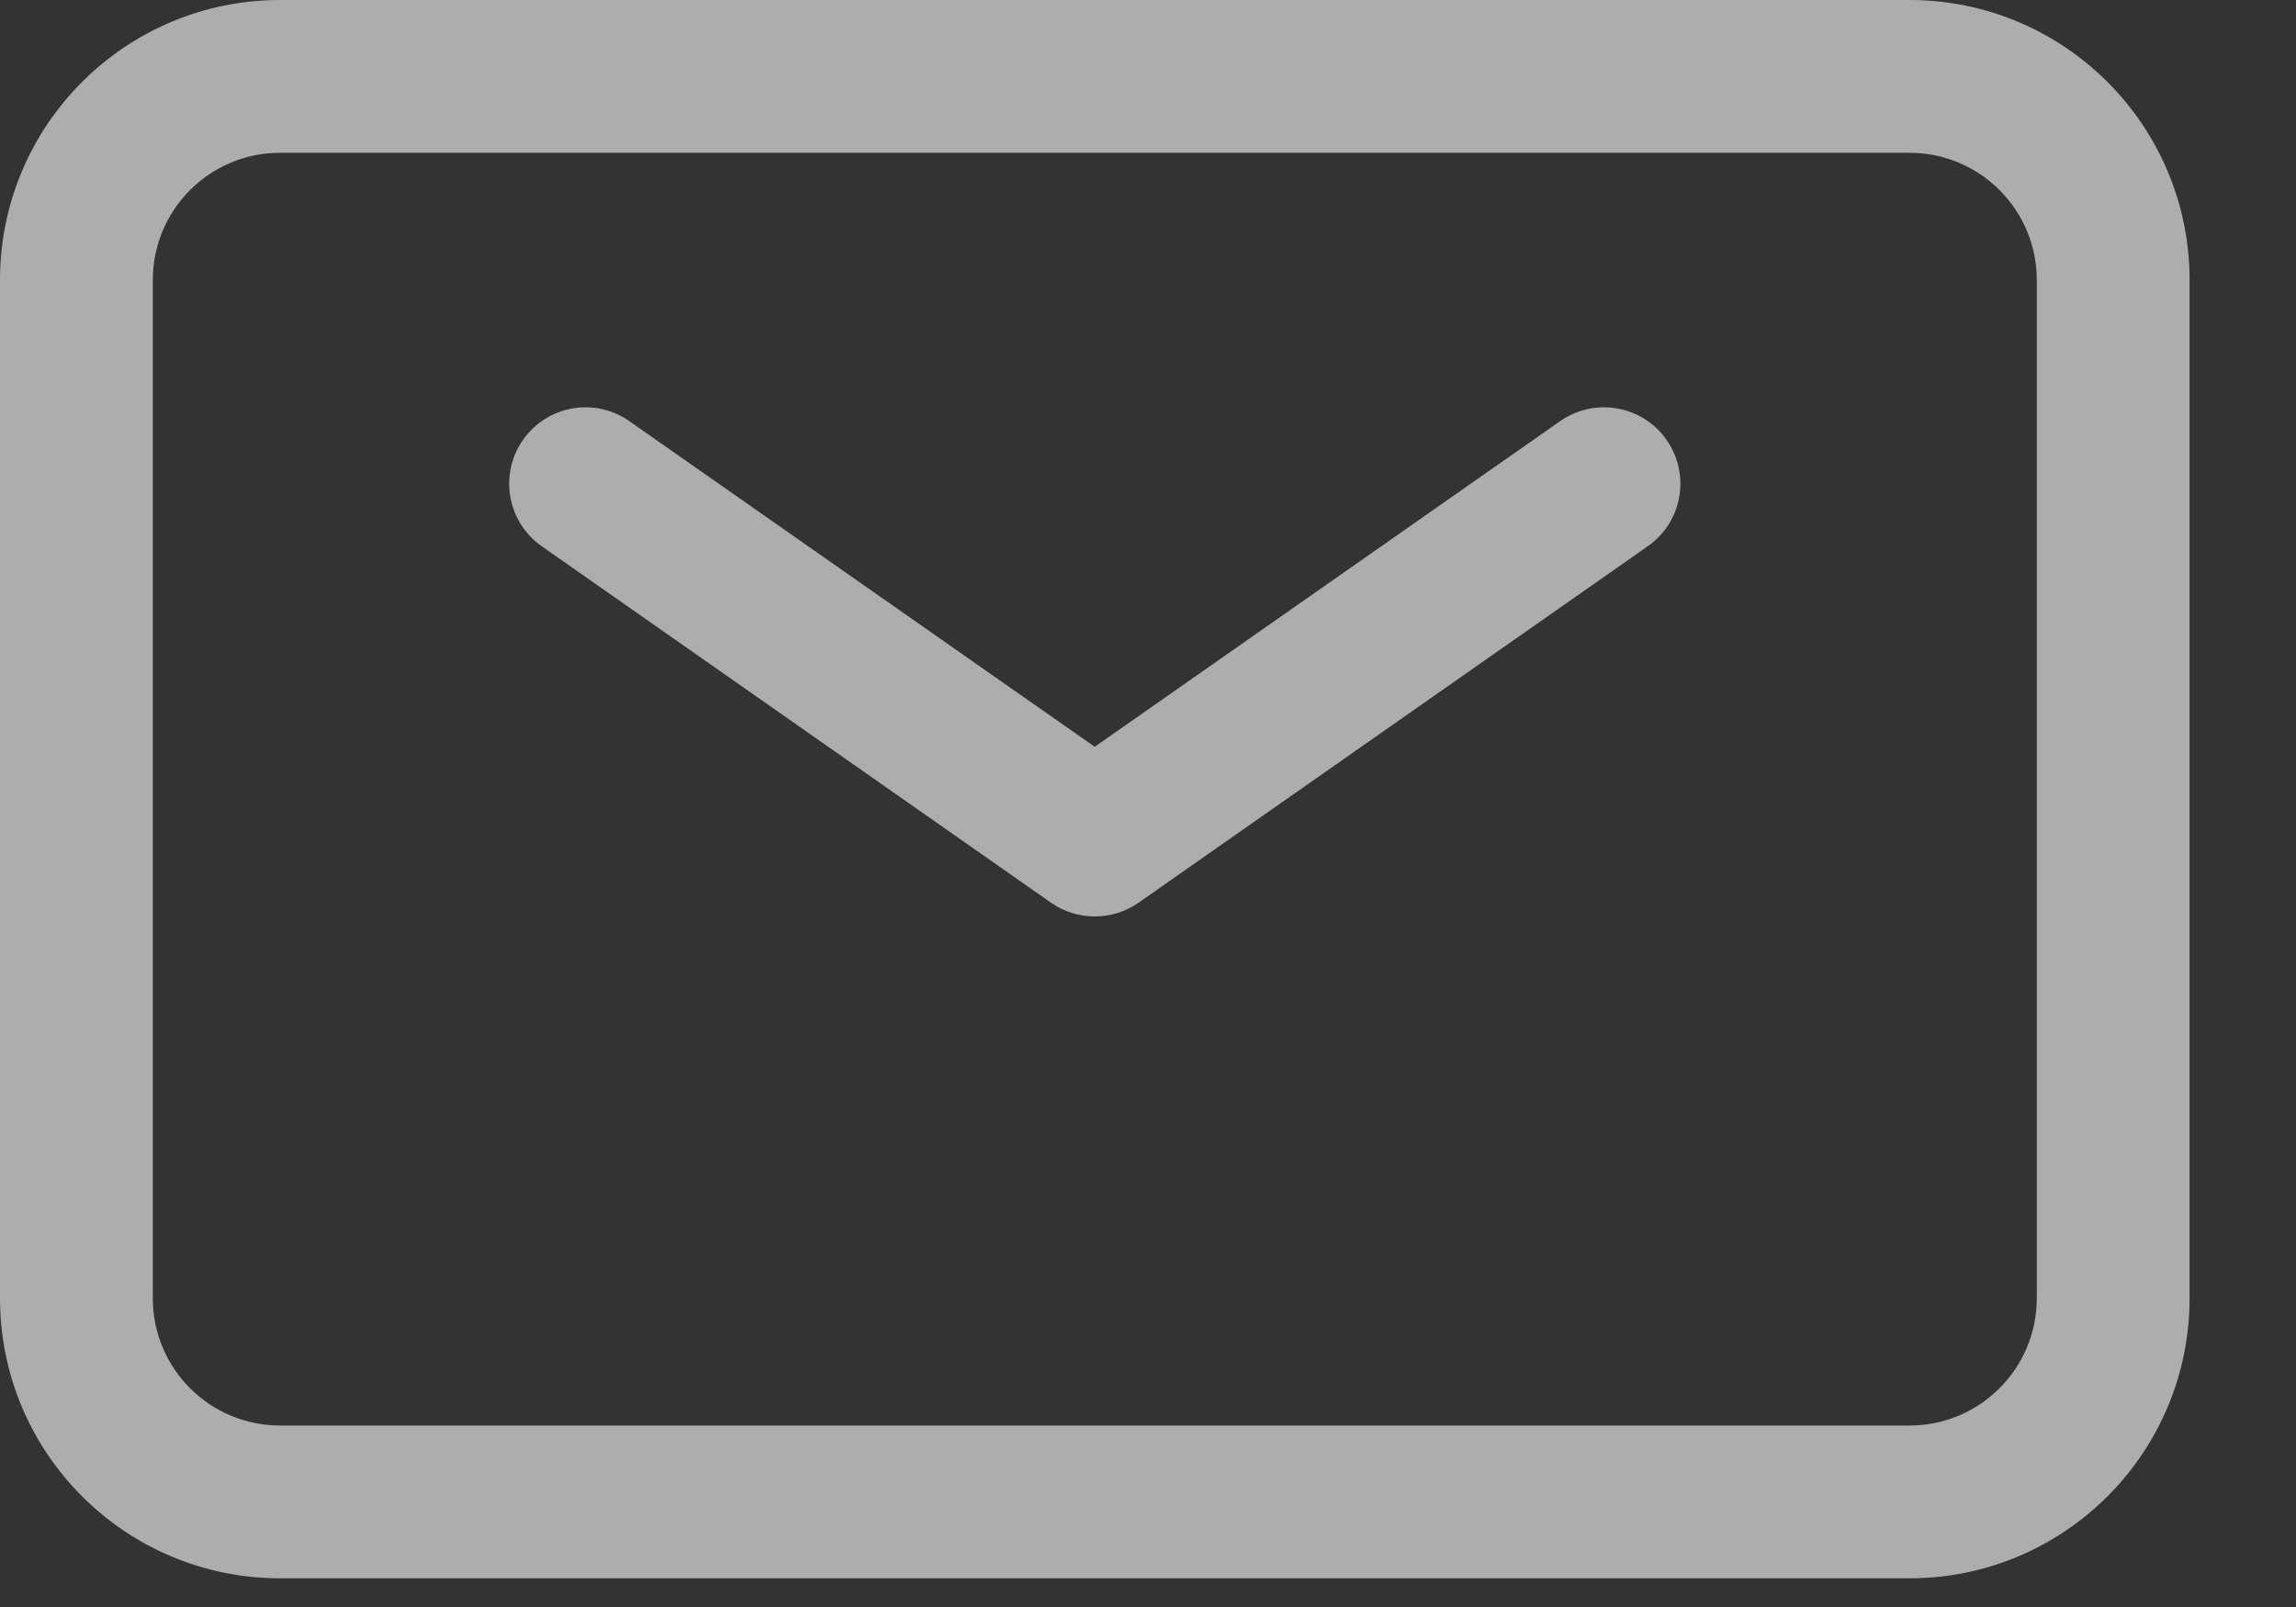 <svg width="20" height="14" viewBox="0 0 20 14" fill="none" xmlns="http://www.w3.org/2000/svg">
    <rect x="0" y="0" width="20" height="14" fill="#333333" stroke="none"/>
    <path fill-rule="evenodd" clip-rule="evenodd"
        d="M4.556 3.832C4.767 3.531 5.181 3.458 5.482 3.669L9.536 6.506L13.59 3.669C13.891 3.458 14.306 3.531 14.517 3.832C14.728 4.133 14.655 4.548 14.353 4.759L9.918 7.864C9.689 8.024 9.384 8.024 9.155 7.864L4.719 4.759C4.418 4.548 4.345 4.133 4.556 3.832Z"
        fill="white" fill-opacity="0.6" />
    <path fill-rule="evenodd" clip-rule="evenodd"
        d="M2.44 1.331C1.827 1.331 1.331 1.827 1.331 2.44V11.31C1.331 11.923 1.827 12.419 2.44 12.419H16.633C17.245 12.419 17.742 11.923 17.742 11.31V2.44C17.742 1.827 17.245 1.331 16.633 1.331H2.44ZM0 2.44C0 1.092 1.092 0 2.44 0H16.633C17.98 0 19.073 1.092 19.073 2.44V11.31C19.073 12.658 17.98 13.75 16.633 13.75H2.44C1.092 13.75 0 12.658 0 11.31V2.44Z"
        fill="white" fill-opacity="0.6" />
</svg>